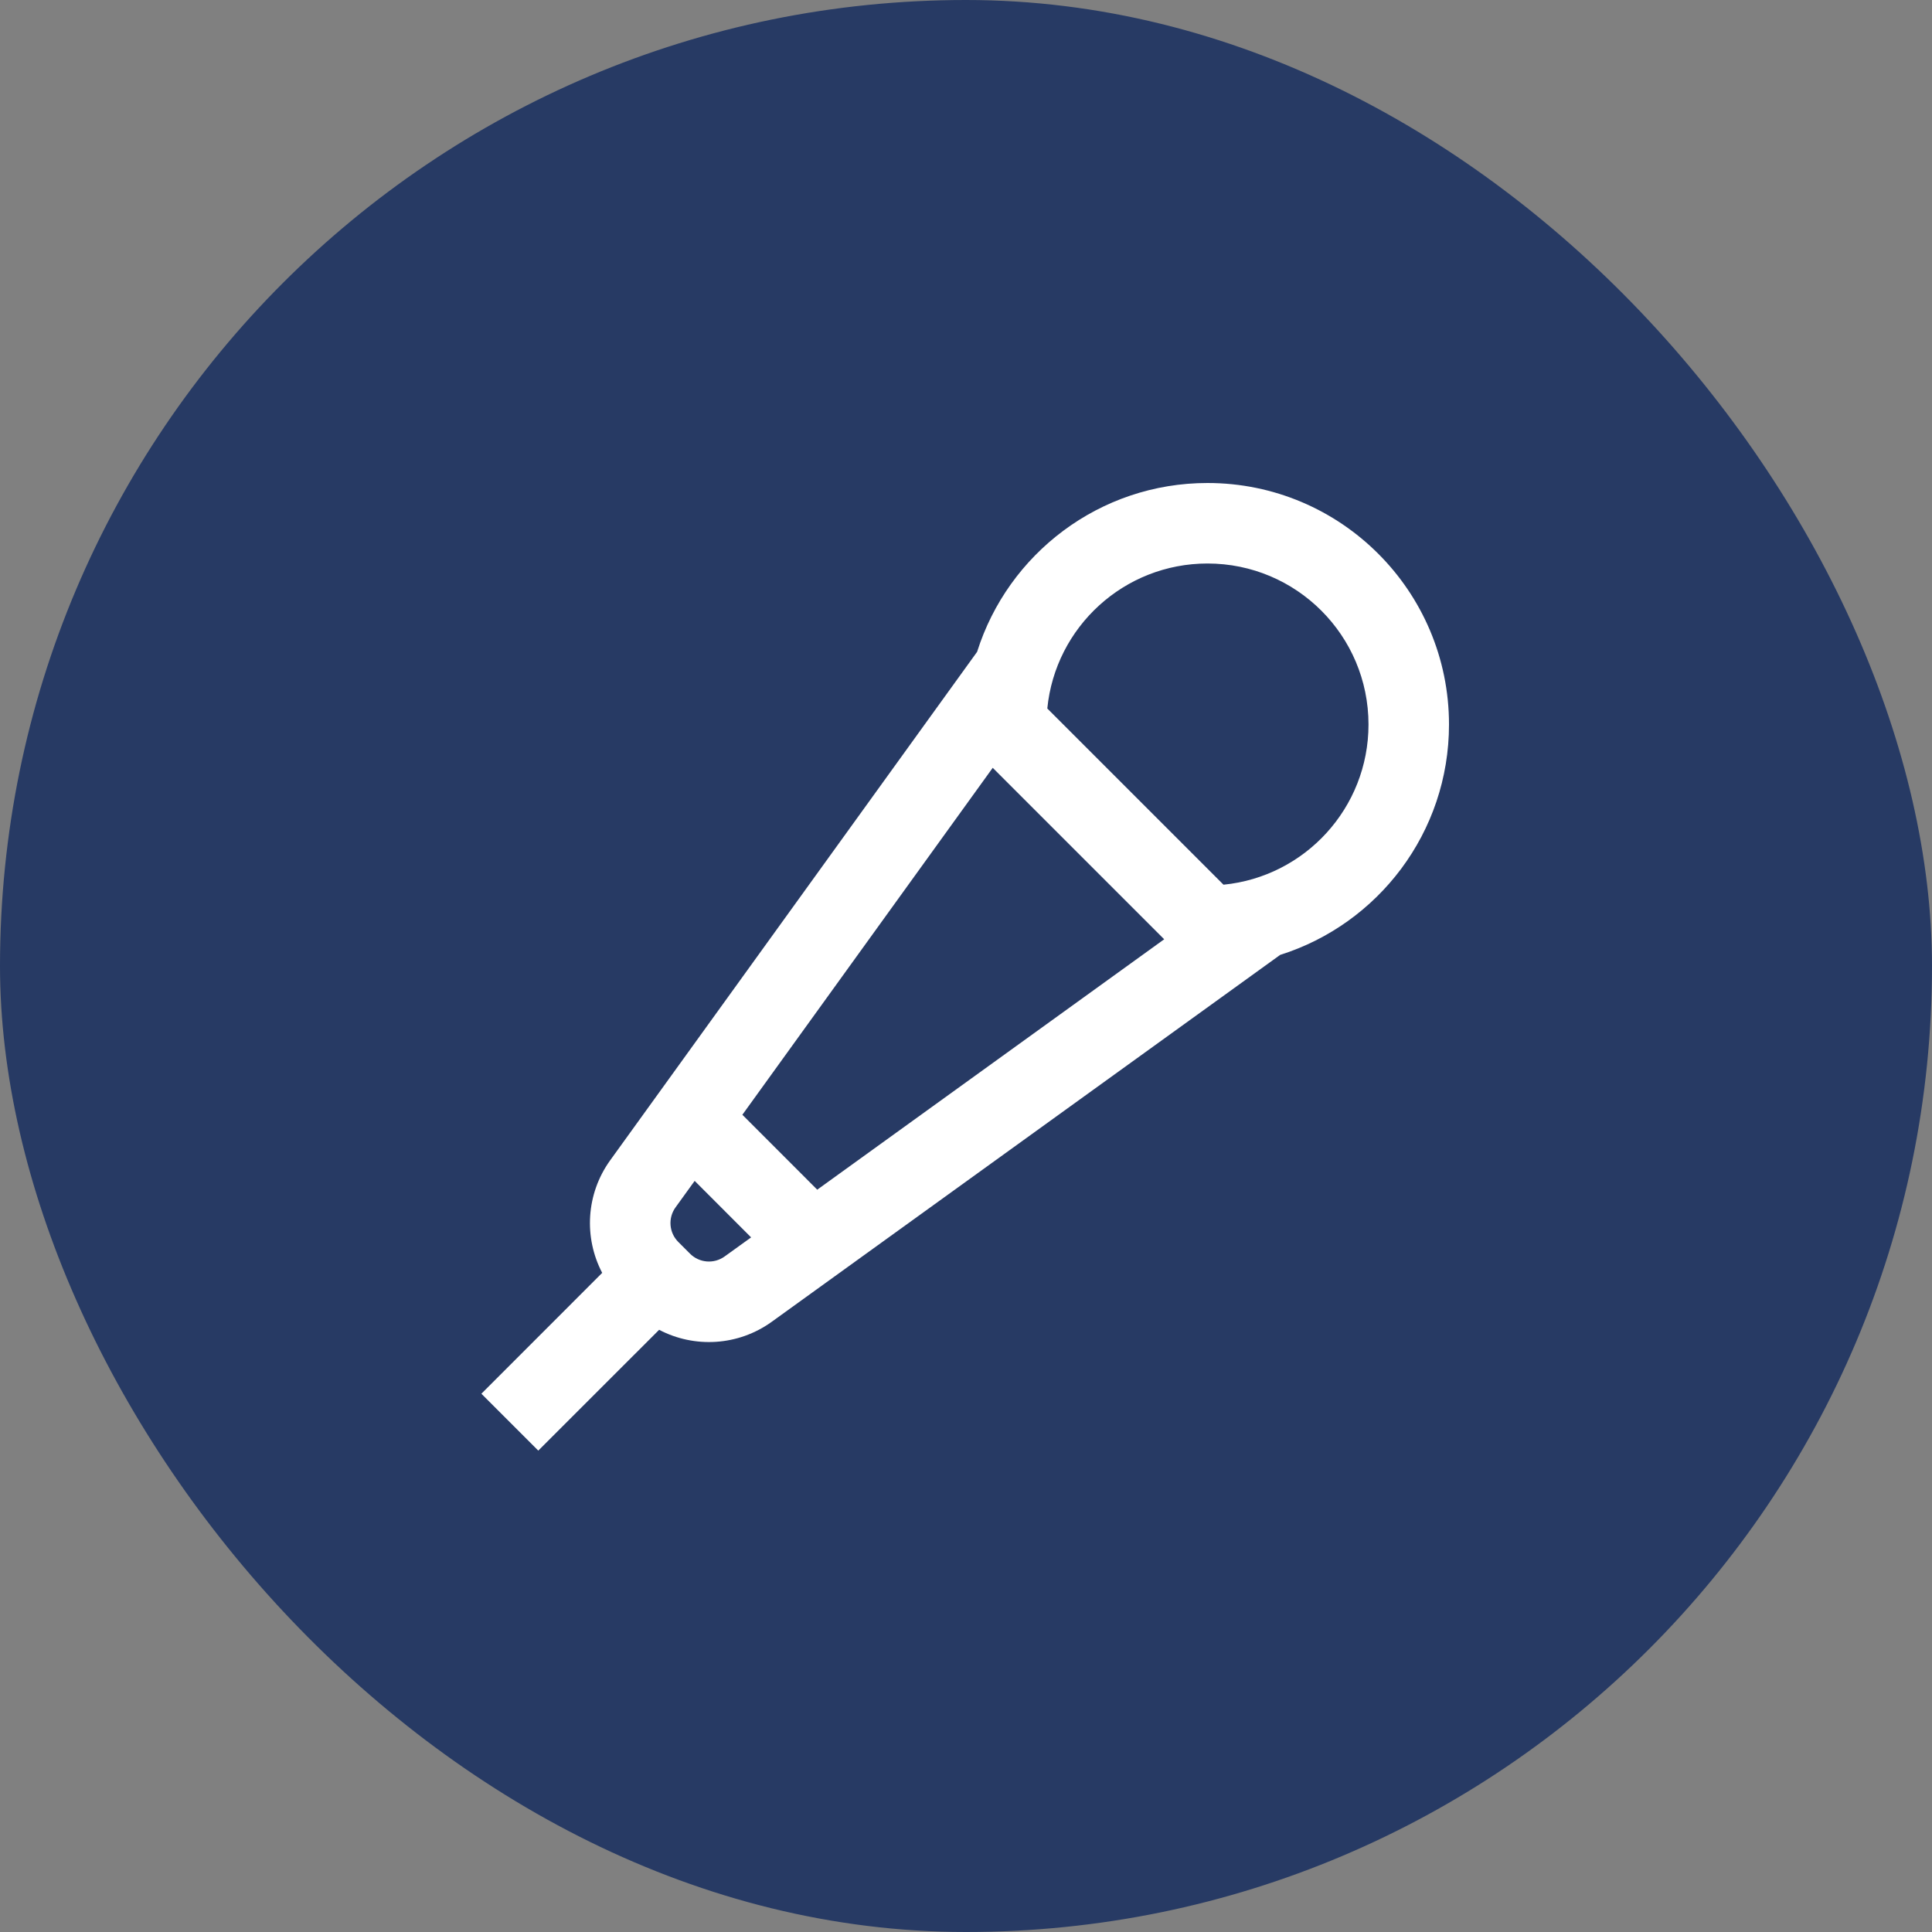 <svg width="36" height="36" viewBox="0 0 36 36" fill="none" xmlns="http://www.w3.org/2000/svg">
<rect x="0" y="0" width="36" height="36" fill="#808080" stroke="none"/>
<rect width="36" height="36" rx="18" fill="#273A64"/>
<path fill-rule="evenodd" clip-rule="evenodd" d="M22.798 16.485C24.315 16.336 25.5 15.056 25.5 13.5C25.5 11.843 24.157 10.5 22.5 10.5C20.944 10.5 19.664 11.685 19.515 13.202L22.798 16.485ZM23.854 17.793L22.768 18.577L14.381 24.629C13.753 25.082 12.938 25.123 12.282 24.779L10.03 27.03L8.97 25.97L11.221 23.718C10.877 23.062 10.918 22.247 11.371 21.619L17.423 13.232L18.207 12.146C18.782 10.322 20.487 9 22.5 9C24.985 9 27 11.015 27 13.5C27 15.513 25.678 17.218 23.854 17.793ZM11.891 23.891L12.64 23.143L12.857 23.36C13.03 23.534 13.304 23.556 13.503 23.412L13.996 23.057L12.944 22.004L12.588 22.497C12.444 22.696 12.466 22.97 12.64 23.143L11.891 23.891ZM18.498 14.307L13.833 20.772L15.228 22.168L21.693 17.502L18.498 14.307Z" fill="white"/>
</svg>
